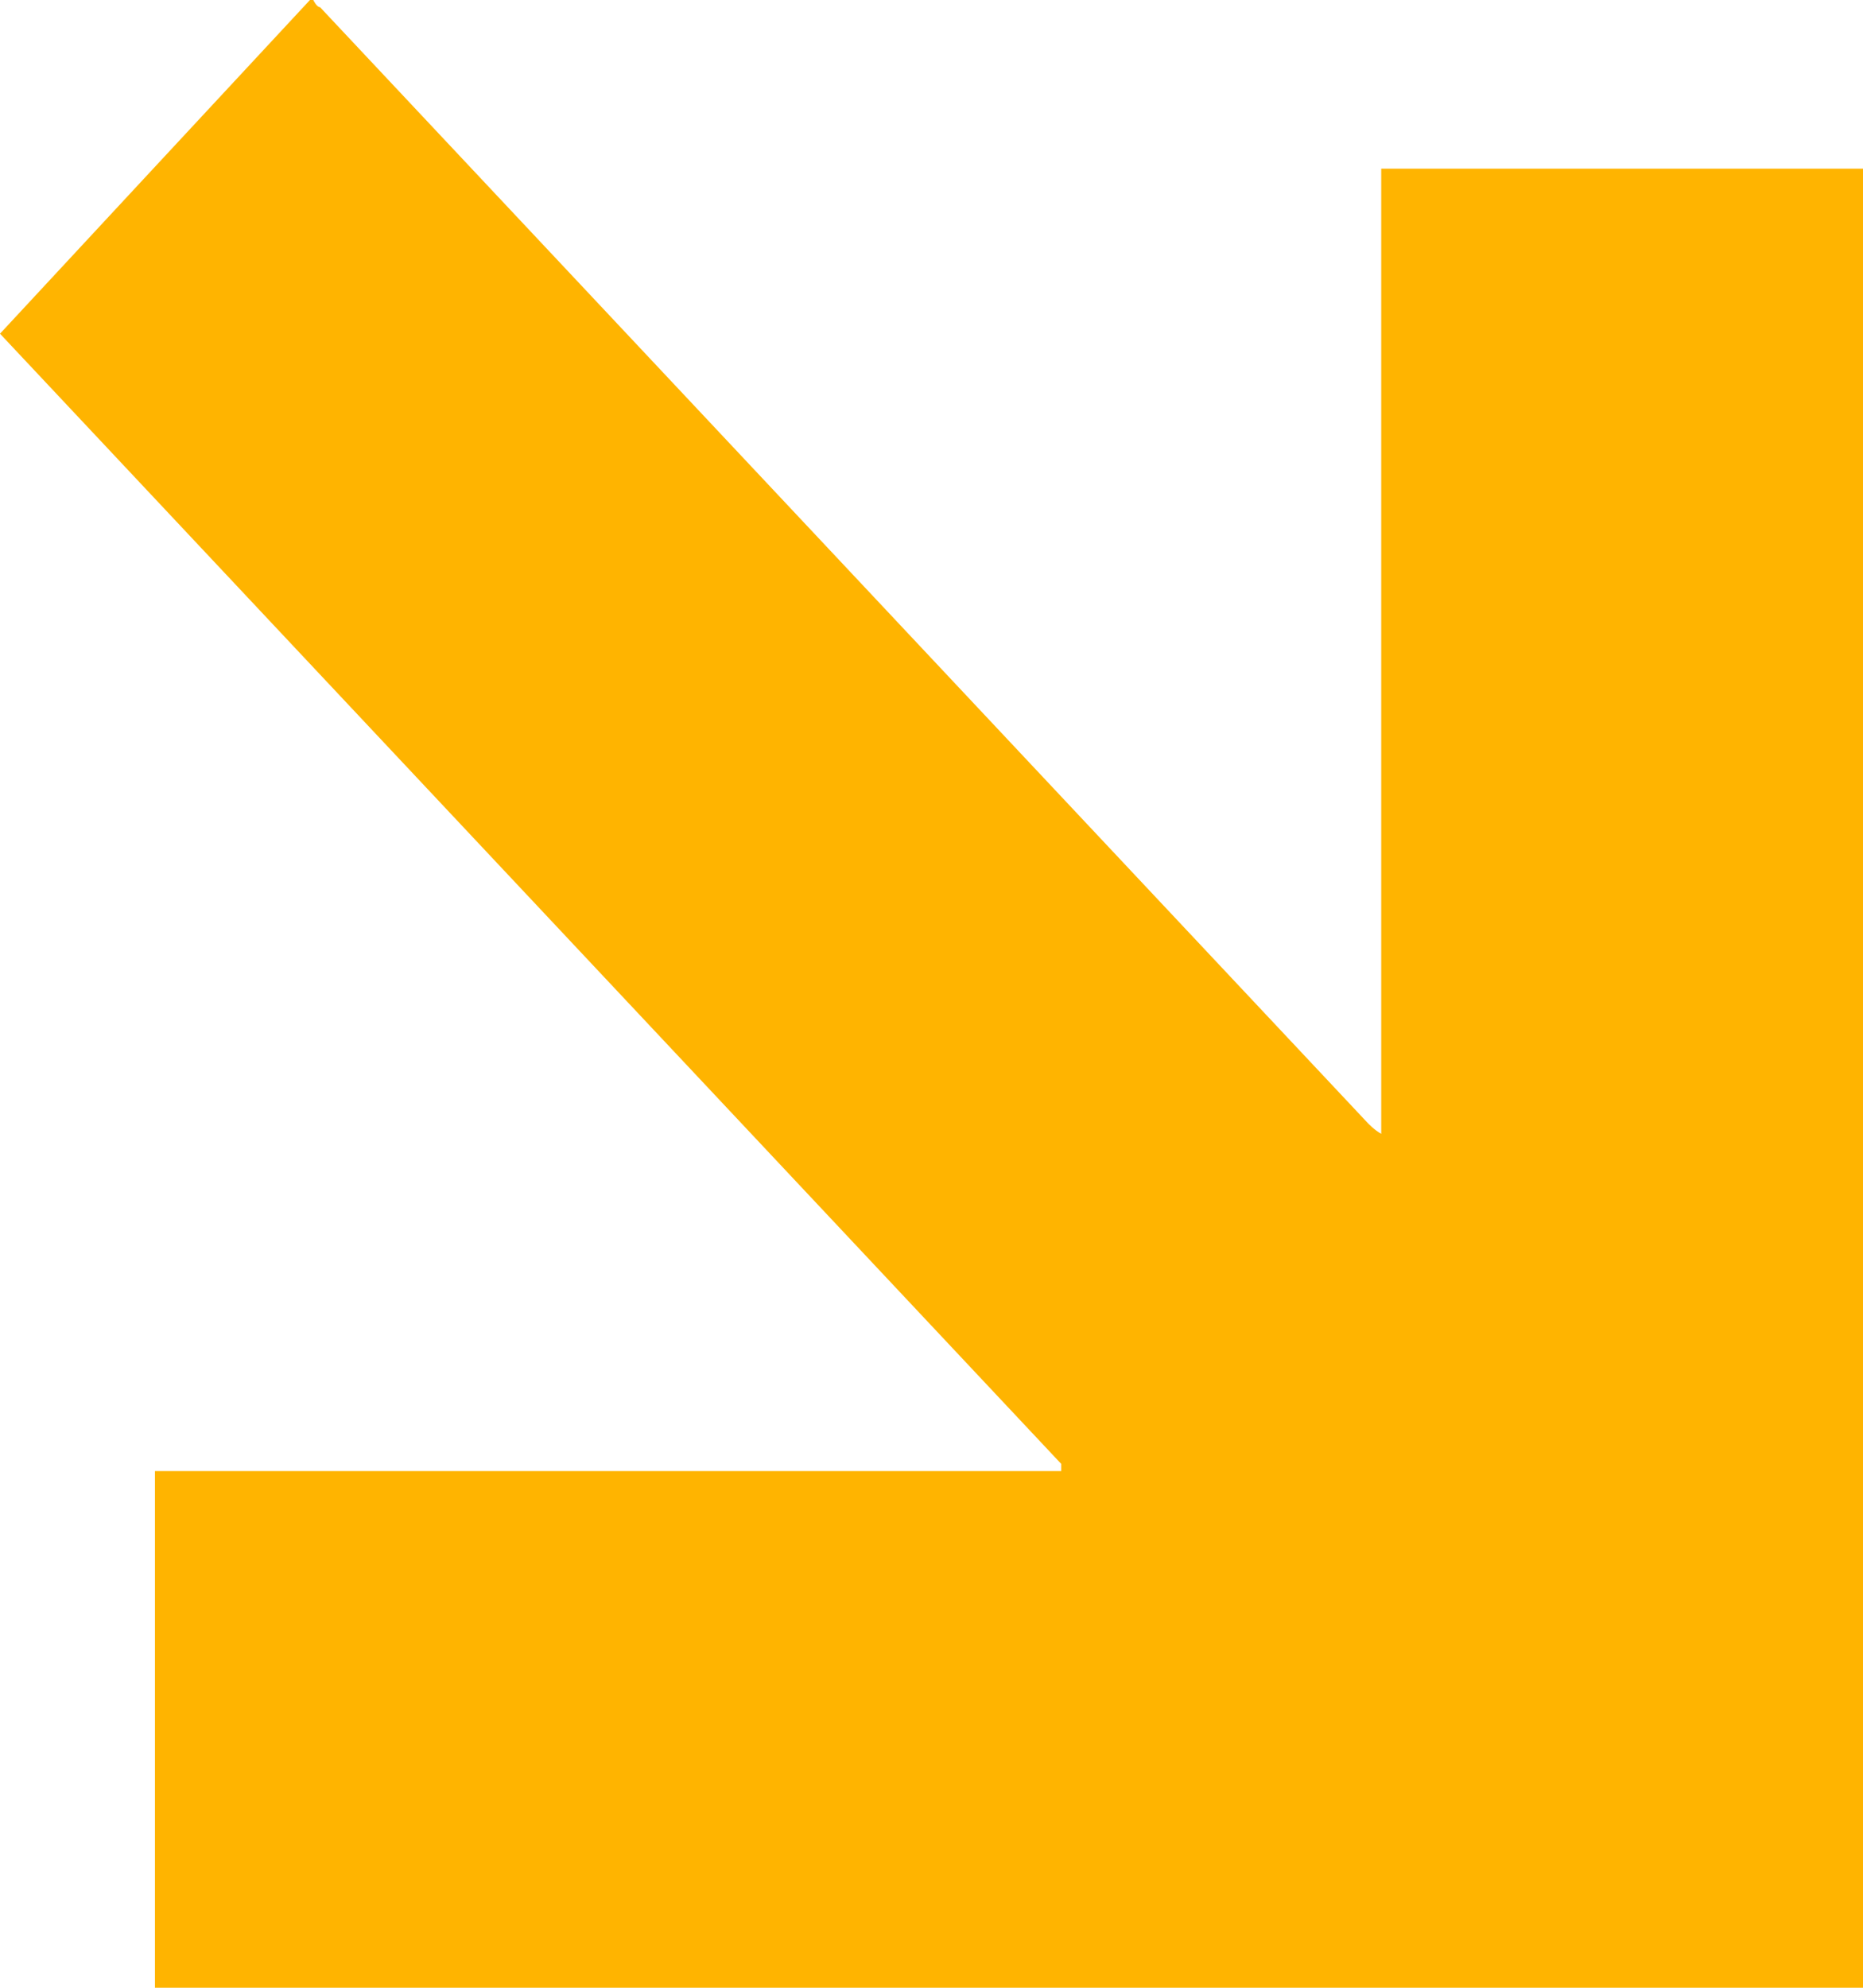 <svg width="30" height="32" viewBox="0 0 30 32" fill="none" xmlns="http://www.w3.org/2000/svg">
<path d="M4.991 0H5.045C5.045 0 5.099 0.116 5.154 0.116C10.796 6.123 16.383 12.072 22.025 18.079C22.025 18.079 22.134 18.195 22.242 18.253V2.715H30V32C20.832 32 11.664 32 2.495 32V23.682H17.089V23.567C17.089 23.567 16.98 23.451 16.926 23.393C11.338 17.444 0.054 5.43 -1.90735e-06 5.372C-1.90735e-06 5.372 4.774 0.231 4.991 0Z" fill="#FFB400"/>
</svg>
